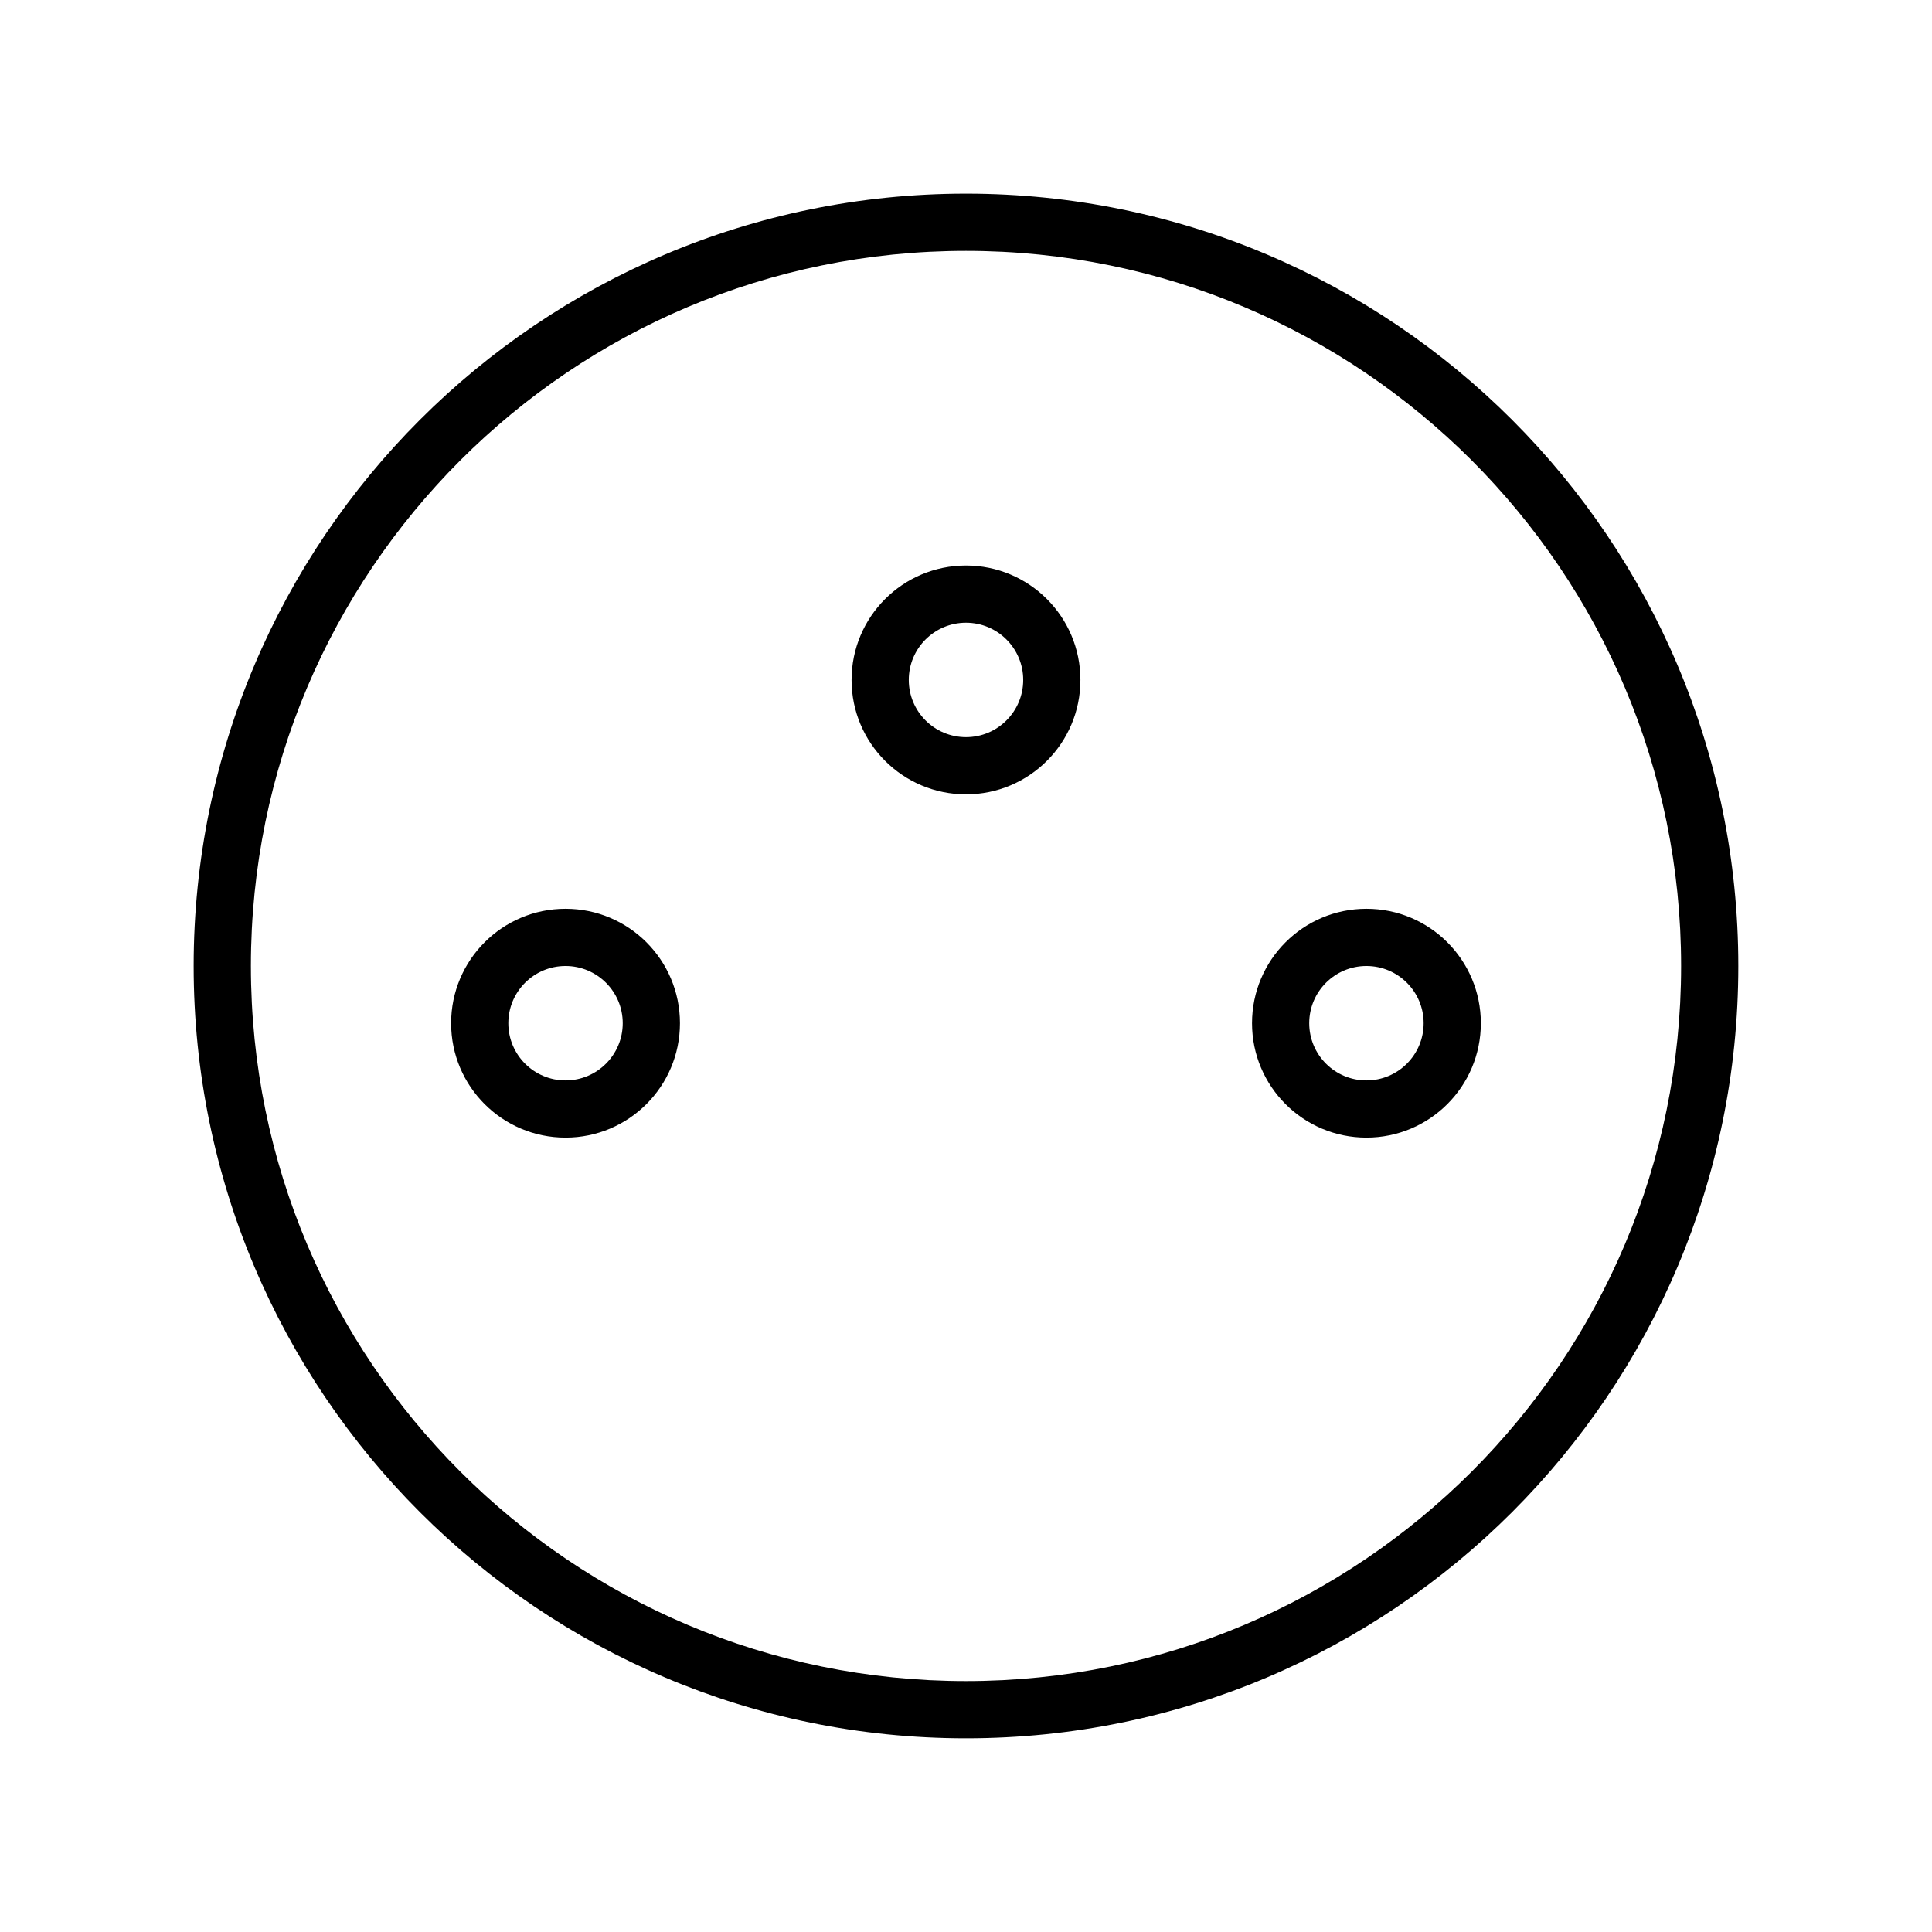 <?xml version="1.0" encoding="UTF-8"?>
<!-- Uploaded to: SVG Repo, www.svgrepo.com, Generator: SVG Repo Mixer Tools -->
<svg fill="#000000" width="800px" height="800px" version="1.1" viewBox="144 144 512 512" xmlns="http://www.w3.org/2000/svg">
 <path d="m400 195.32c113.04 0 204.67 91.637 204.67 204.68 0 113.04-91.637 204.67-204.67 204.67-113.04 0-204.68-91.637-204.68-204.67 0-113.04 91.637-204.68 204.68-204.68zm0 15.164c-104.66 0-189.51 84.848-189.51 189.51s84.848 189.51 189.51 189.51 189.51-84.848 189.51-189.51-84.848-189.51-189.51-189.51zm-106.13 174.35c16.746 0 30.324 13.578 30.324 30.324s-13.578 30.32-30.324 30.32-30.32-13.574-30.32-30.32 13.574-30.324 30.32-30.324zm212.25 0c16.746 0 30.32 13.578 30.32 30.324s-13.574 30.32-30.32 30.32-30.32-13.574-30.32-30.32 13.574-30.324 30.32-30.324zm-212.25 15.164c-8.371 0-15.16 6.785-15.16 15.16 0 8.371 6.789 15.16 15.16 15.16 8.375 0 15.16-6.789 15.16-15.16 0-8.375-6.785-15.16-15.16-15.16zm212.25 0c-8.375 0-15.16 6.785-15.16 15.16 0 8.371 6.785 15.16 15.16 15.16s15.16-6.789 15.16-15.16c0-8.375-6.785-15.16-15.16-15.16zm-106.12-106.13c16.746 0 30.32 13.578 30.32 30.324 0 16.746-13.574 30.32-30.32 30.32s-30.324-13.574-30.324-30.32c0-16.746 13.578-30.324 30.324-30.324zm0 15.16c-8.375 0-15.164 6.789-15.164 15.164 0 8.371 6.789 15.16 15.164 15.16 8.371 0 15.16-6.789 15.16-15.16 0-8.375-6.789-15.164-15.16-15.164z" fill-rule="evenodd"/>
</svg>